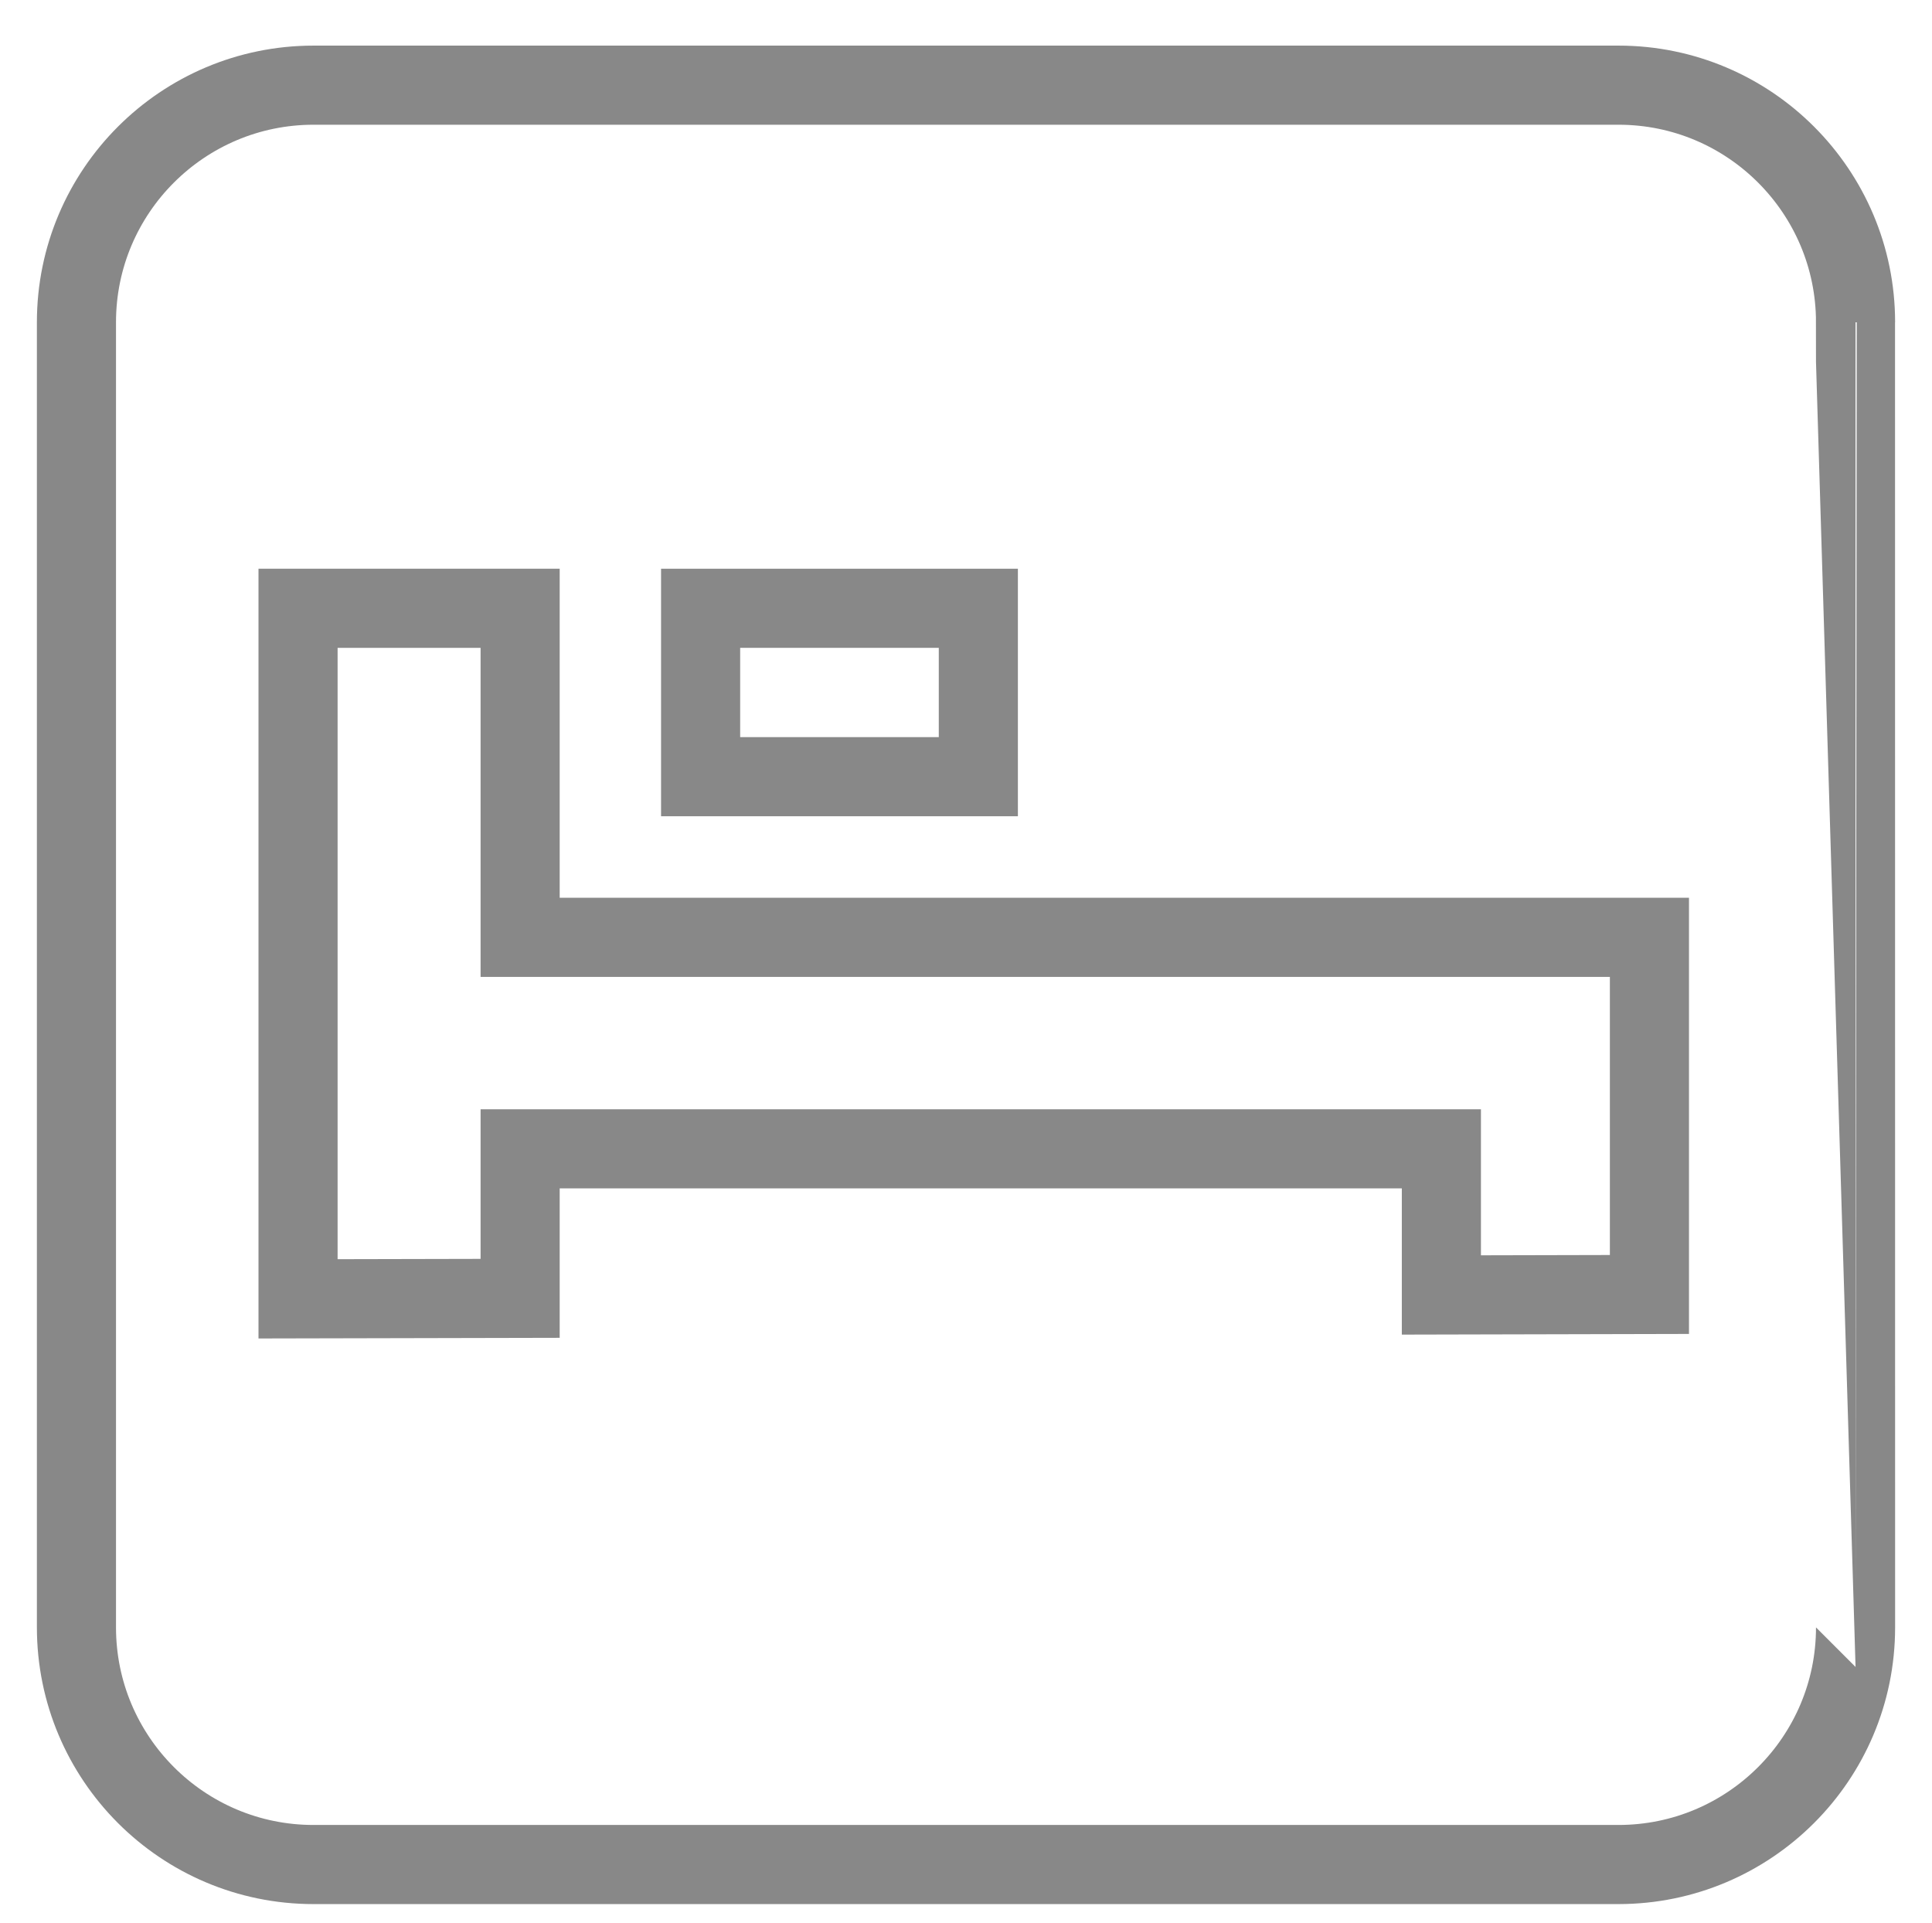 <?xml version="1.0" encoding="utf-8"?>
<!-- Generator: Adobe Illustrator 26.3.1, SVG Export Plug-In . SVG Version: 6.00 Build 0)  -->
<svg version="1.1" id="Layer_1" xmlns="http://www.w3.org/2000/svg" xmlns:xlink="http://www.w3.org/1999/xlink" x="0px" y="0px"
	 viewBox="0 0 39.93 39.74" style="enable-background:new 0 0 39.93 39.74;" xml:space="preserve">
<style type="text/css">
	.st0{fill:none;stroke:#888888;stroke-width:1.635;}
</style>
<path class="st0" d="M38.35,33.63c0,2.71-2.2,4.9-4.9,4.9H6.48c-2.71,0-4.9-2.2-4.9-4.9V6.66c0-2.71,2.2-4.9,4.9-4.9h26.97
	c2.71,0,4.9,2.2,4.9,4.9C38.35,6.66,38.35,33.63,38.35,33.63z"/>
<rect x="14.48" y="12.57" class="st0" width="5.74" height="3.48"/>
<polygon class="st0" points="10.75,19.37 10.75,12.57 6.16,12.57 6.16,26.84 10.75,26.83 10.75,23.74 29.79,23.74 29.79,26.76 
	34.09,26.75 34.09,19.37 "/>
</svg>
